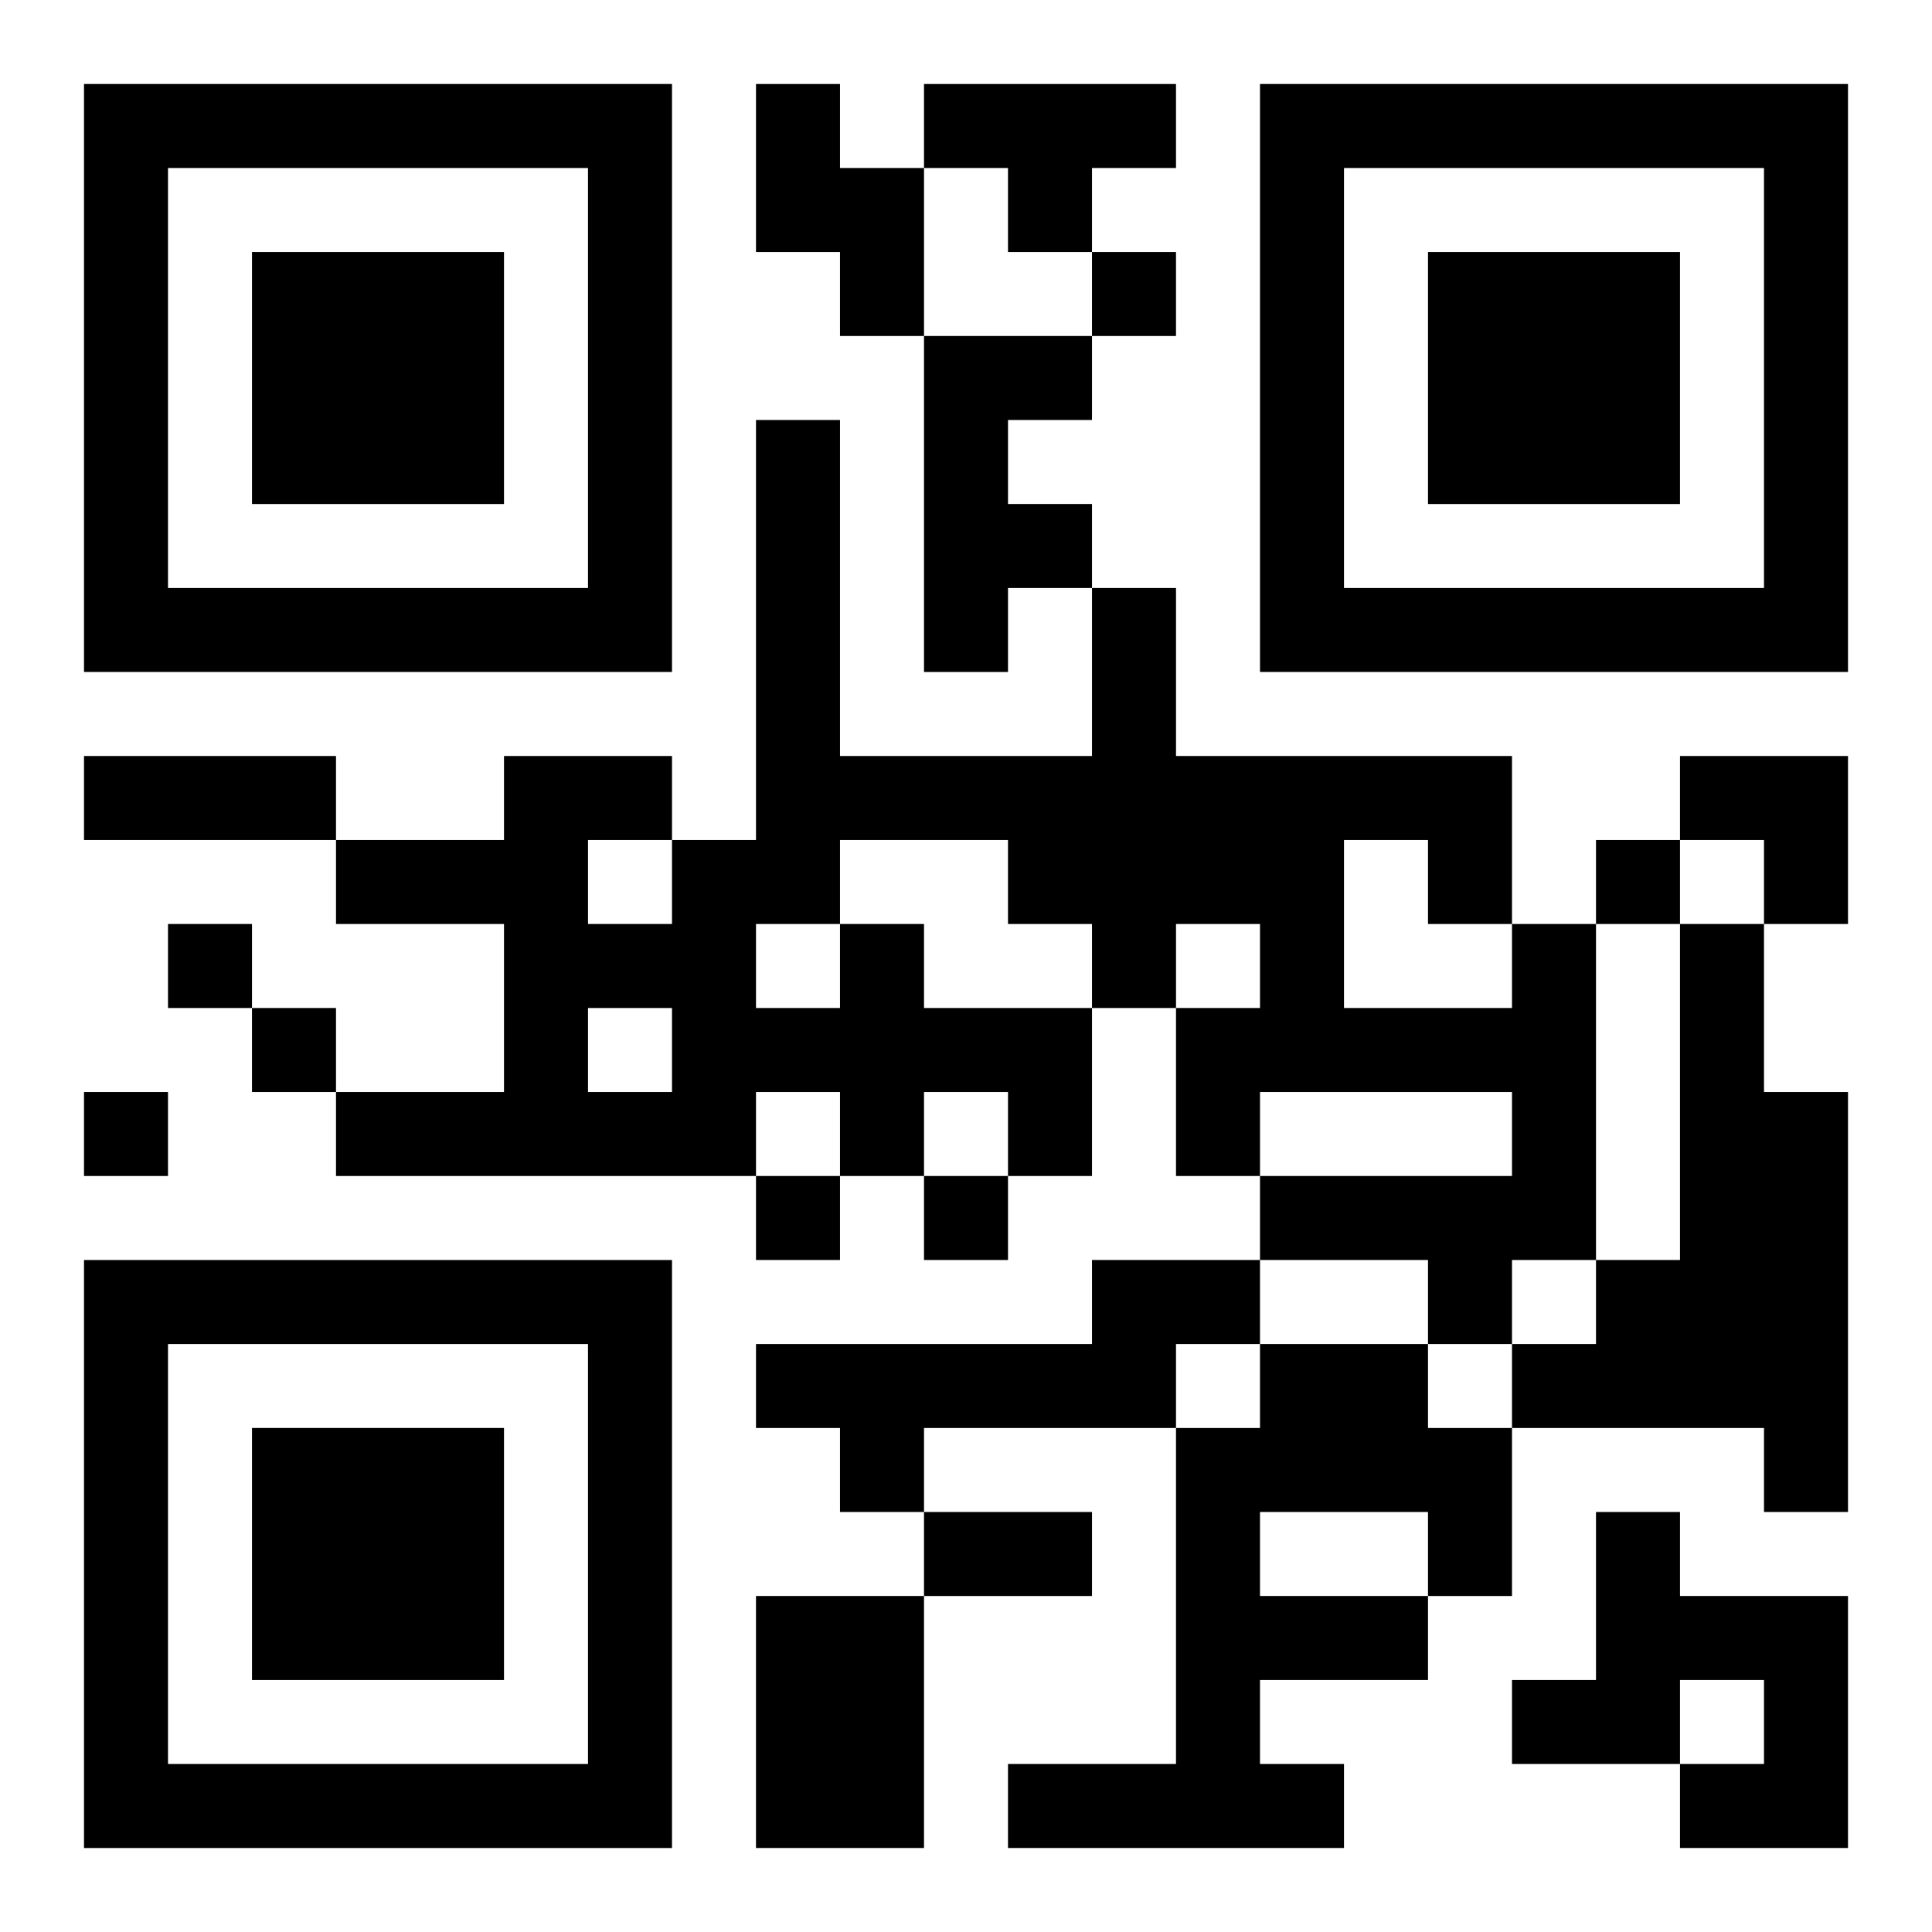 <?xml version="1.0" encoding="UTF-8"?>
<svg width="250" height="250" baseProfile="full" version="1.1" viewBox="-1 -1 23 23" xmlns="http://www.w3.org/2000/svg" xmlns:xlink="http://www.w3.org/1999/xlink"><symbol id="a"><path d="m0 7v7h7v-7h-7zm1 1h5v5h-5v-5zm1 1v3h3v-3h-3z"/></symbol><use y="-7" xlink:href="#a"/><use y="7" xlink:href="#a"/><use x="14" y="-7" xlink:href="#a"/><path d="m8 0h1v1h1v2h-1v-1h-1v-2m2 0h3v1h-1v1h-1v-1h-1v-1m0 3h2v1h-1v1h1v1h-1v1h-1v-4m7 7h1v4h-1v1h-1v-1h-2v-1h3v-1h-3v1h-1v-2h1v-1h-1v1h-1v2h-1v-1h-1v1h-1v-1h-1v1h-5v-1h2v-2h-2v-1h2v-1h2v1h1v-5h1v4h3v-2h1v2h4v2m-8-1v1h1v1h2v-1h-1v-1h-2m6 0v2h2v-1h-1v-1h-1m-7 1v1h1v-1h-1m-2-1v1h1v-1h-1m0 2v1h1v-1h-1m13-1h1v2h1v5h-1v-1h-3v-1h1v-1h1v-4m-7 4h2v1h-1v1h-3v1h-1v-1h-1v-1h4v-1m2 1h2v1h1v2h-1v1h-2v1h1v1h-4v-1h2v-4h1v-1m0 2v1h2v-1h-2m4 0h1v1h2v3h-2v-1h1v-1h-1v1h-2v-1h1v-2m-10 1h2v3h-2v-3m4-16v1h1v-1h-1m6 7v1h1v-1h-1m-17 1v1h1v-1h-1m1 1v1h1v-1h-1m-2 1v1h1v-1h-1m8 1v1h1v-1h-1m2 0v1h1v-1h-1m-10-5h3v1h-3v-1m10 9h2v1h-2v-1m9-9h2v2h-1v-1h-1z"/></svg>

